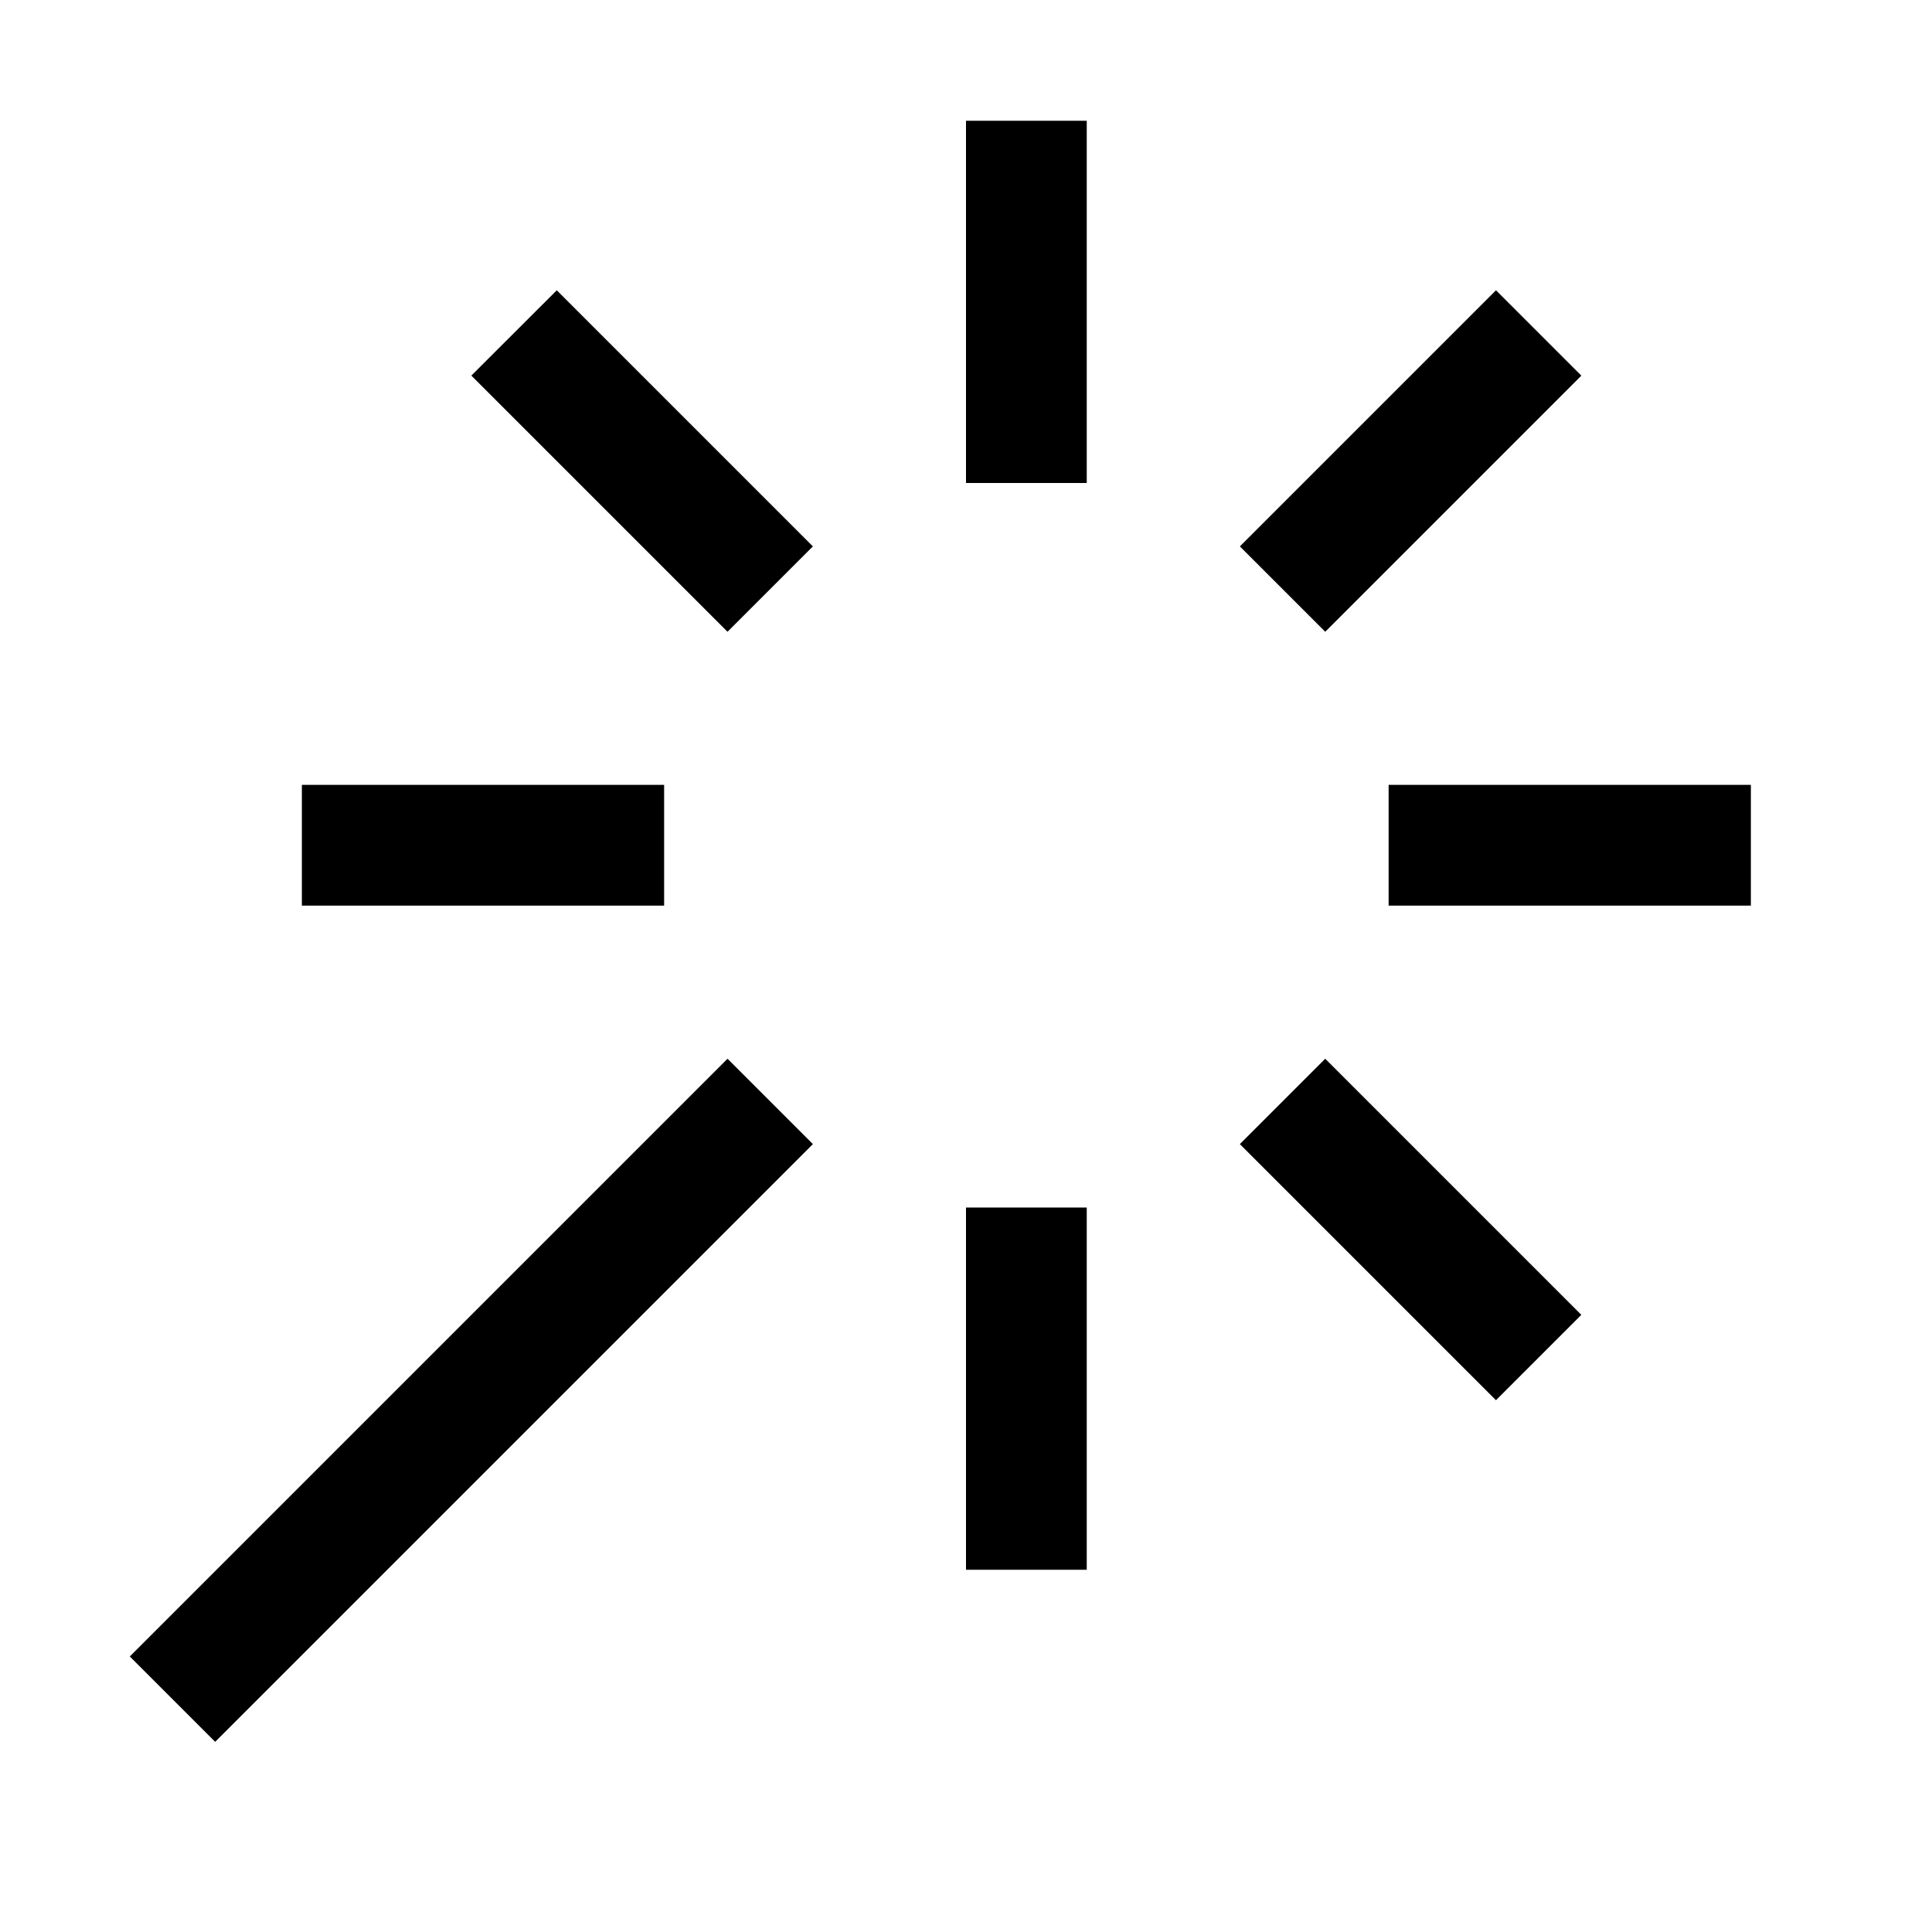 <svg xmlns="http://www.w3.org/2000/svg" viewBox="0 0 1024 1024"><path fill="currentColor" d="M512 64h64v192h-64zm0 576h64v192h-64zM160 480v-64h192v64zm576 0v-64h192v64zM249.856 199.04l45.248-45.184L430.848 289.6 385.6 334.848 249.856 199.104zM657.152 606.4l45.248-45.248 135.744 135.744-45.248 45.248zM114.048 923.2 68.8 877.952l316.8-316.8 45.248 45.248zM702.4 334.848 657.152 289.6l135.744-135.744 45.248 45.248z"/></svg>